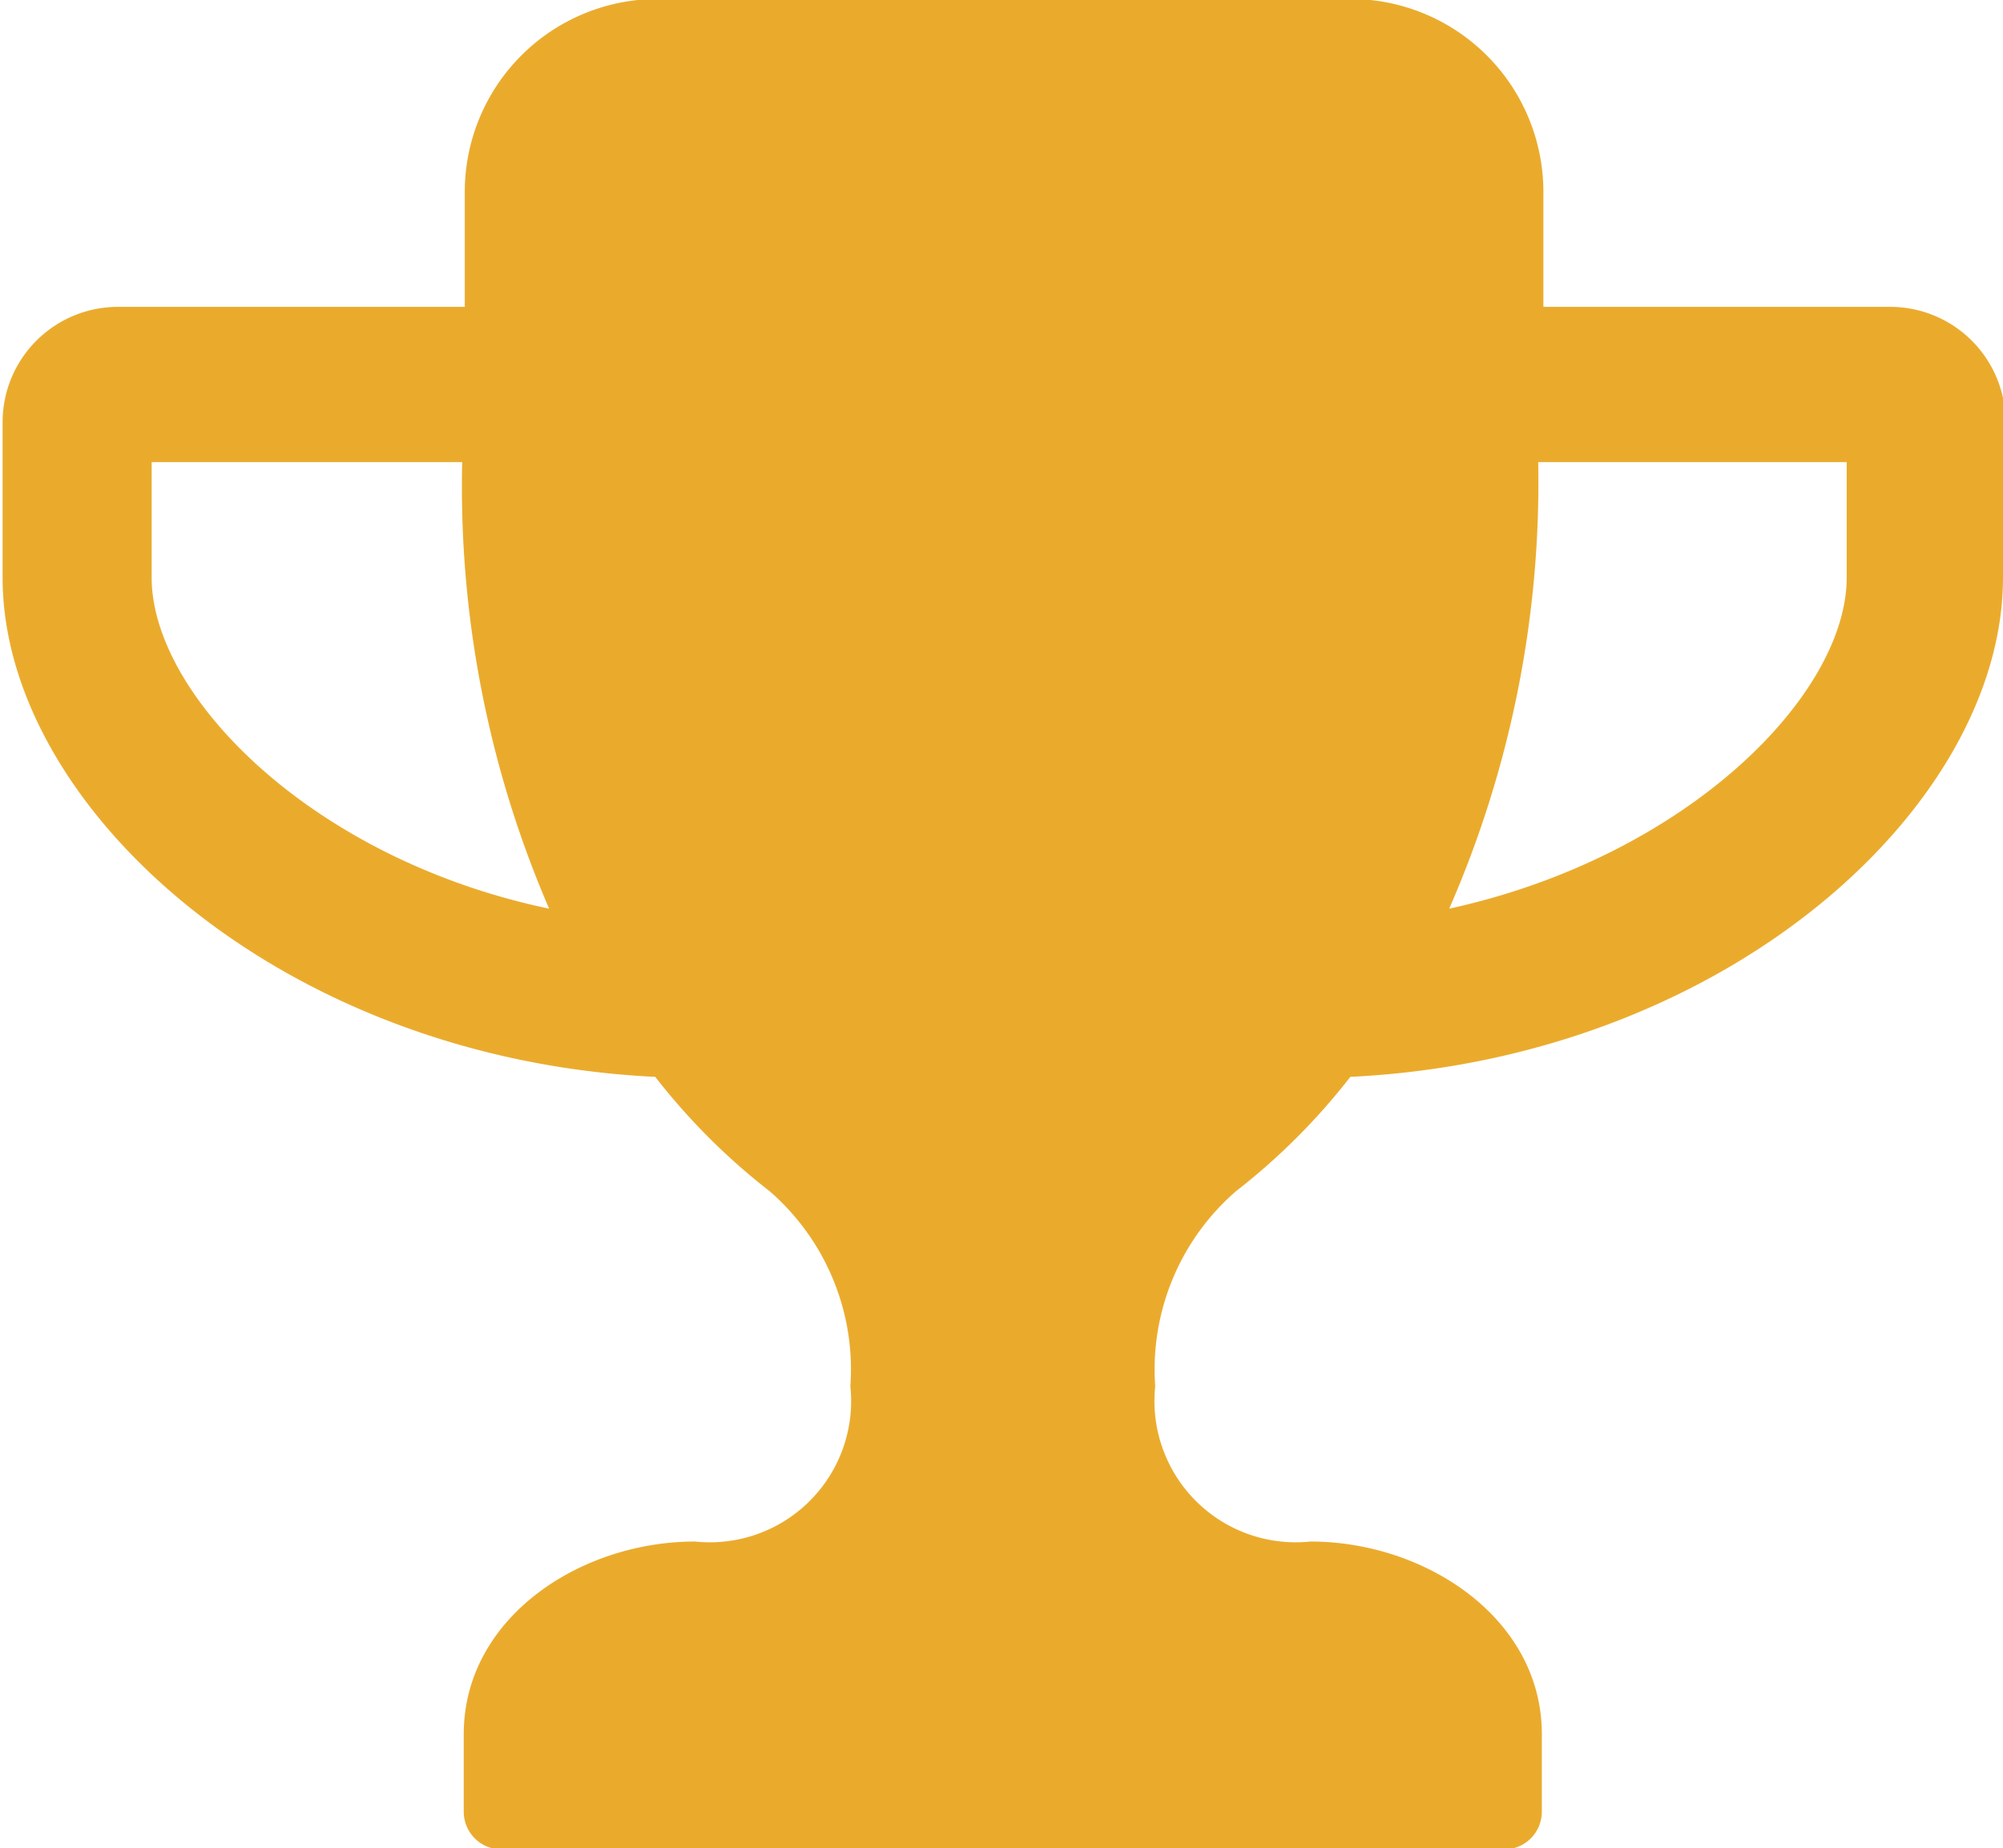 <svg id="Layer_1" data-name="Layer 1" xmlns="http://www.w3.org/2000/svg" viewBox="0 0 38.7 35.72"><defs><style>.cls-1{fill:#eaab2d;}</style></defs><title>icon-trophy</title><path class="cls-1" d="M2892.34,4416.75c0,4.42-5.35,9.3-12.61,9.65a12.54,12.54,0,0,1-2.21,2.21,4.56,4.56,0,0,0-1.56,3.77,2.73,2.73,0,0,0,3,3c2.23,0,4.47,1.49,4.47,3.72v1.49a0.73,0.73,0,0,1-.74.74h-19.35a0.73,0.73,0,0,1-.74-0.74v-1.49c0-2.23,2.23-3.72,4.47-3.72a2.73,2.73,0,0,0,3-3,4.56,4.56,0,0,0-1.56-3.77,12.54,12.54,0,0,1-2.21-2.21c-7.26-.35-12.61-5.23-12.61-9.65v-3a2.23,2.23,0,0,1,2.23-2.23h6.7v-2.23a3.73,3.73,0,0,1,3.72-3.72h13.4a3.73,3.73,0,0,1,3.72,3.72v2.23h6.7a2.23,2.23,0,0,1,2.23,2.23v3Zm-29.77-2.23h-6v2.23c0,2.28,3.09,5.44,7.68,6.4A20.57,20.57,0,0,1,2862.57,4414.52Zm26.79,0h-6a20.57,20.57,0,0,1-1.72,8.63c4.58-1,7.68-4.12,7.68-6.4v-2.23Z" transform="translate(-2853.64 -4405.59)"/></svg>